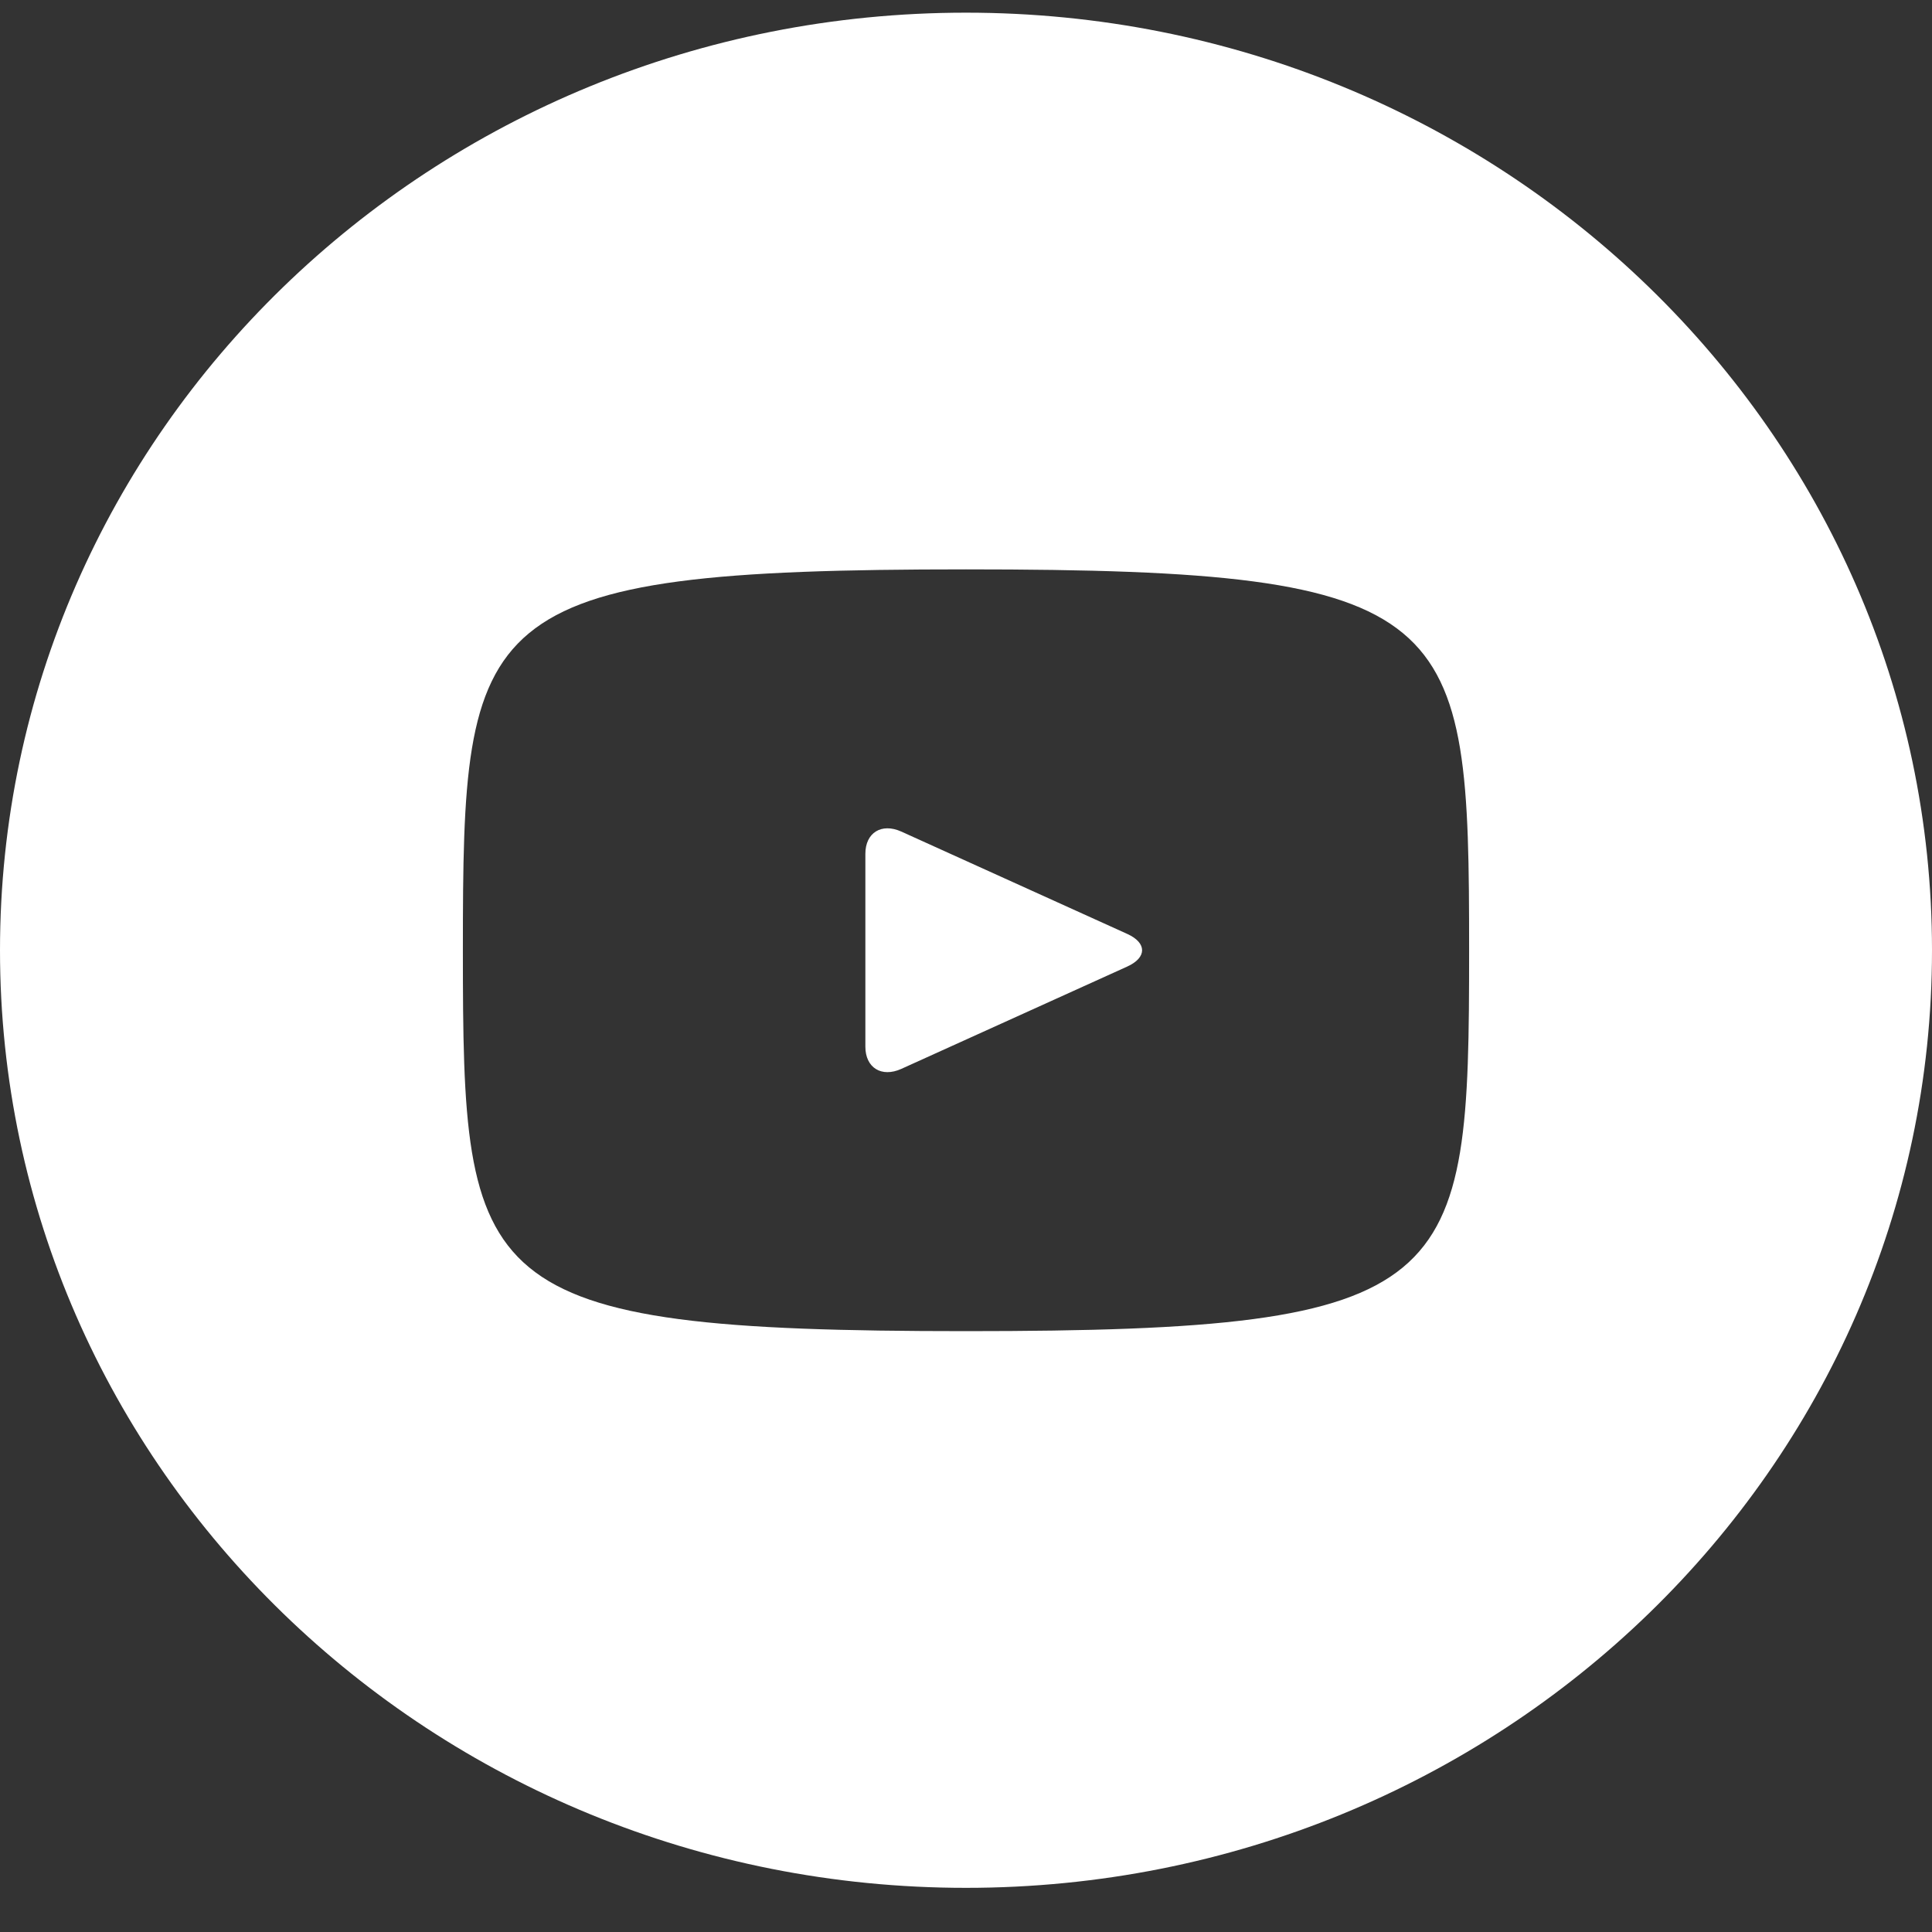 <svg width="34" height="34" viewBox="0 0 34 34" fill="none" xmlns="http://www.w3.org/2000/svg">
<rect x="0" y="0" width="34" height="34" fill="#333333" stroke="none"/>
<path d="M19.839 16.436L15.861 14.634C15.514 14.478 15.229 14.653 15.229 15.026V18.419C15.229 18.792 15.514 18.967 15.861 18.811L19.837 17.01C20.186 16.852 20.186 16.594 19.839 16.436ZM17 0.223C7.611 0.223 0 7.61 0 16.723C0 25.835 7.611 33.223 17 33.223C26.389 33.223 34 25.835 34 16.723C34 7.61 26.389 0.223 17 0.223ZM17 23.426C8.298 23.426 8.146 22.664 8.146 16.723C8.146 10.781 8.298 10.02 17 10.02C25.702 10.02 25.854 10.781 25.854 16.723C25.854 22.664 25.702 23.426 17 23.426Z" fill="white"/>
</svg>
